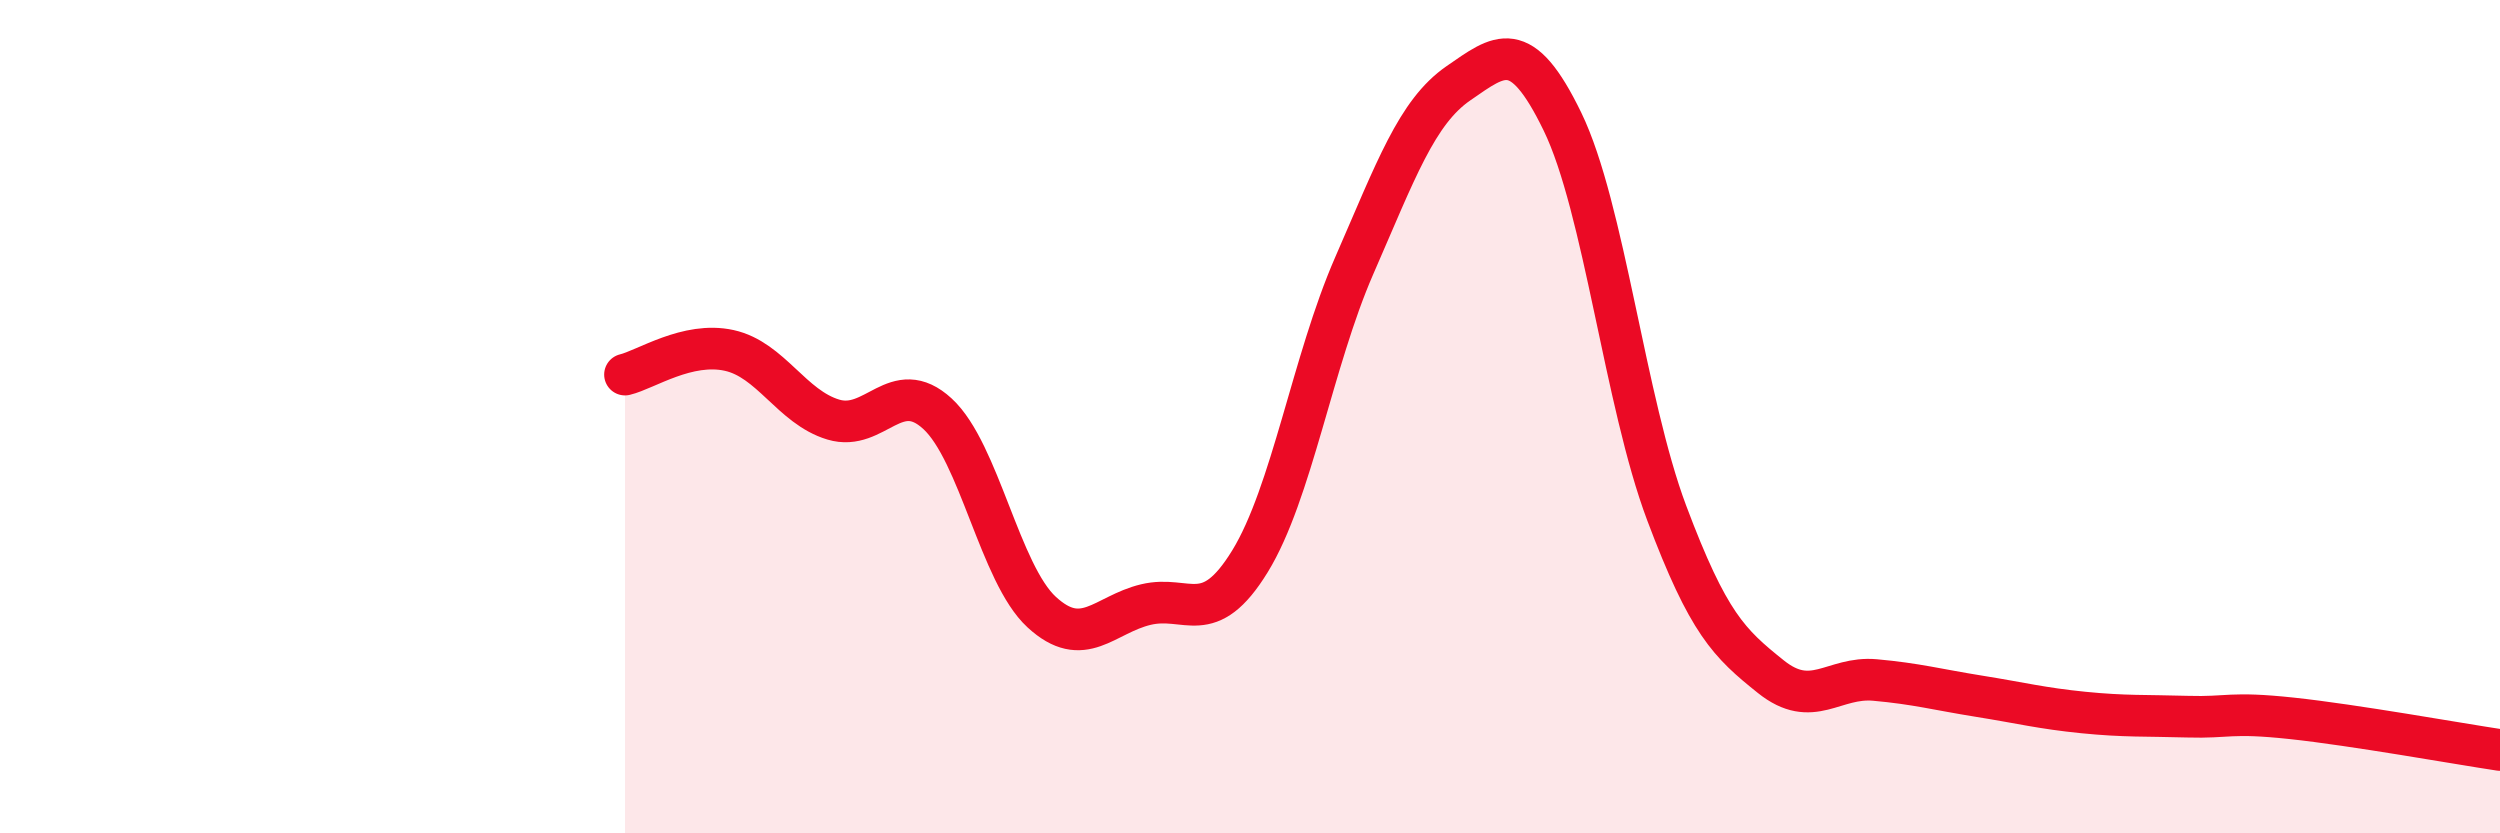 
    <svg width="60" height="20" viewBox="0 0 60 20" xmlns="http://www.w3.org/2000/svg">
      <path
        d="M 15,8.99 C 15.5,8.87 16.5,8.19 17.5,8.41 C 18.5,8.63 19,9.77 20,10.07 C 21,10.37 21.5,9.01 22.5,9.93 C 23.5,10.85 24,13.77 25,14.69 C 26,15.61 26.5,14.75 27.5,14.51 C 28.5,14.27 29,15.1 30,13.47 C 31,11.84 31.5,8.67 32.5,6.38 C 33.5,4.09 34,2.69 35,2 C 36,1.31 36.5,0.86 37.5,2.92 C 38.5,4.98 39,9.65 40,12.31 C 41,14.97 41.5,15.44 42.5,16.24 C 43.5,17.04 44,16.23 45,16.32 C 46,16.41 46.5,16.55 47.5,16.71 C 48.5,16.87 49,17 50,17.1 C 51,17.2 51.5,17.17 52.5,17.2 C 53.5,17.23 53.5,17.08 55,17.24 C 56.5,17.4 59,17.85 60,18L60 20L15 20Z"
        fill="#EB0A25"
        opacity="0.1"
        stroke-linecap="round"
        stroke-linejoin="round"
      />
      <path
        d="M 15,8.99 C 15.5,8.87 16.5,8.19 17.5,8.41 C 18.5,8.63 19,9.77 20,10.07 C 21,10.37 21.5,9.01 22.5,9.93 C 23.5,10.85 24,13.77 25,14.69 C 26,15.61 26.5,14.75 27.5,14.51 C 28.5,14.27 29,15.1 30,13.47 C 31,11.84 31.5,8.67 32.5,6.38 C 33.5,4.09 34,2.69 35,2 C 36,1.31 36.5,0.86 37.5,2.92 C 38.5,4.98 39,9.65 40,12.31 C 41,14.97 41.5,15.44 42.5,16.24 C 43.5,17.04 44,16.23 45,16.32 C 46,16.41 46.5,16.55 47.5,16.71 C 48.5,16.87 49,17 50,17.1 C 51,17.2 51.5,17.17 52.5,17.2 C 53.5,17.23 53.5,17.08 55,17.24 C 56.5,17.4 59,17.85 60,18"
        stroke="#EB0A25"
        stroke-width="1"
        fill="none"
        stroke-linecap="round"
        stroke-linejoin="round"
      />
    </svg>
  